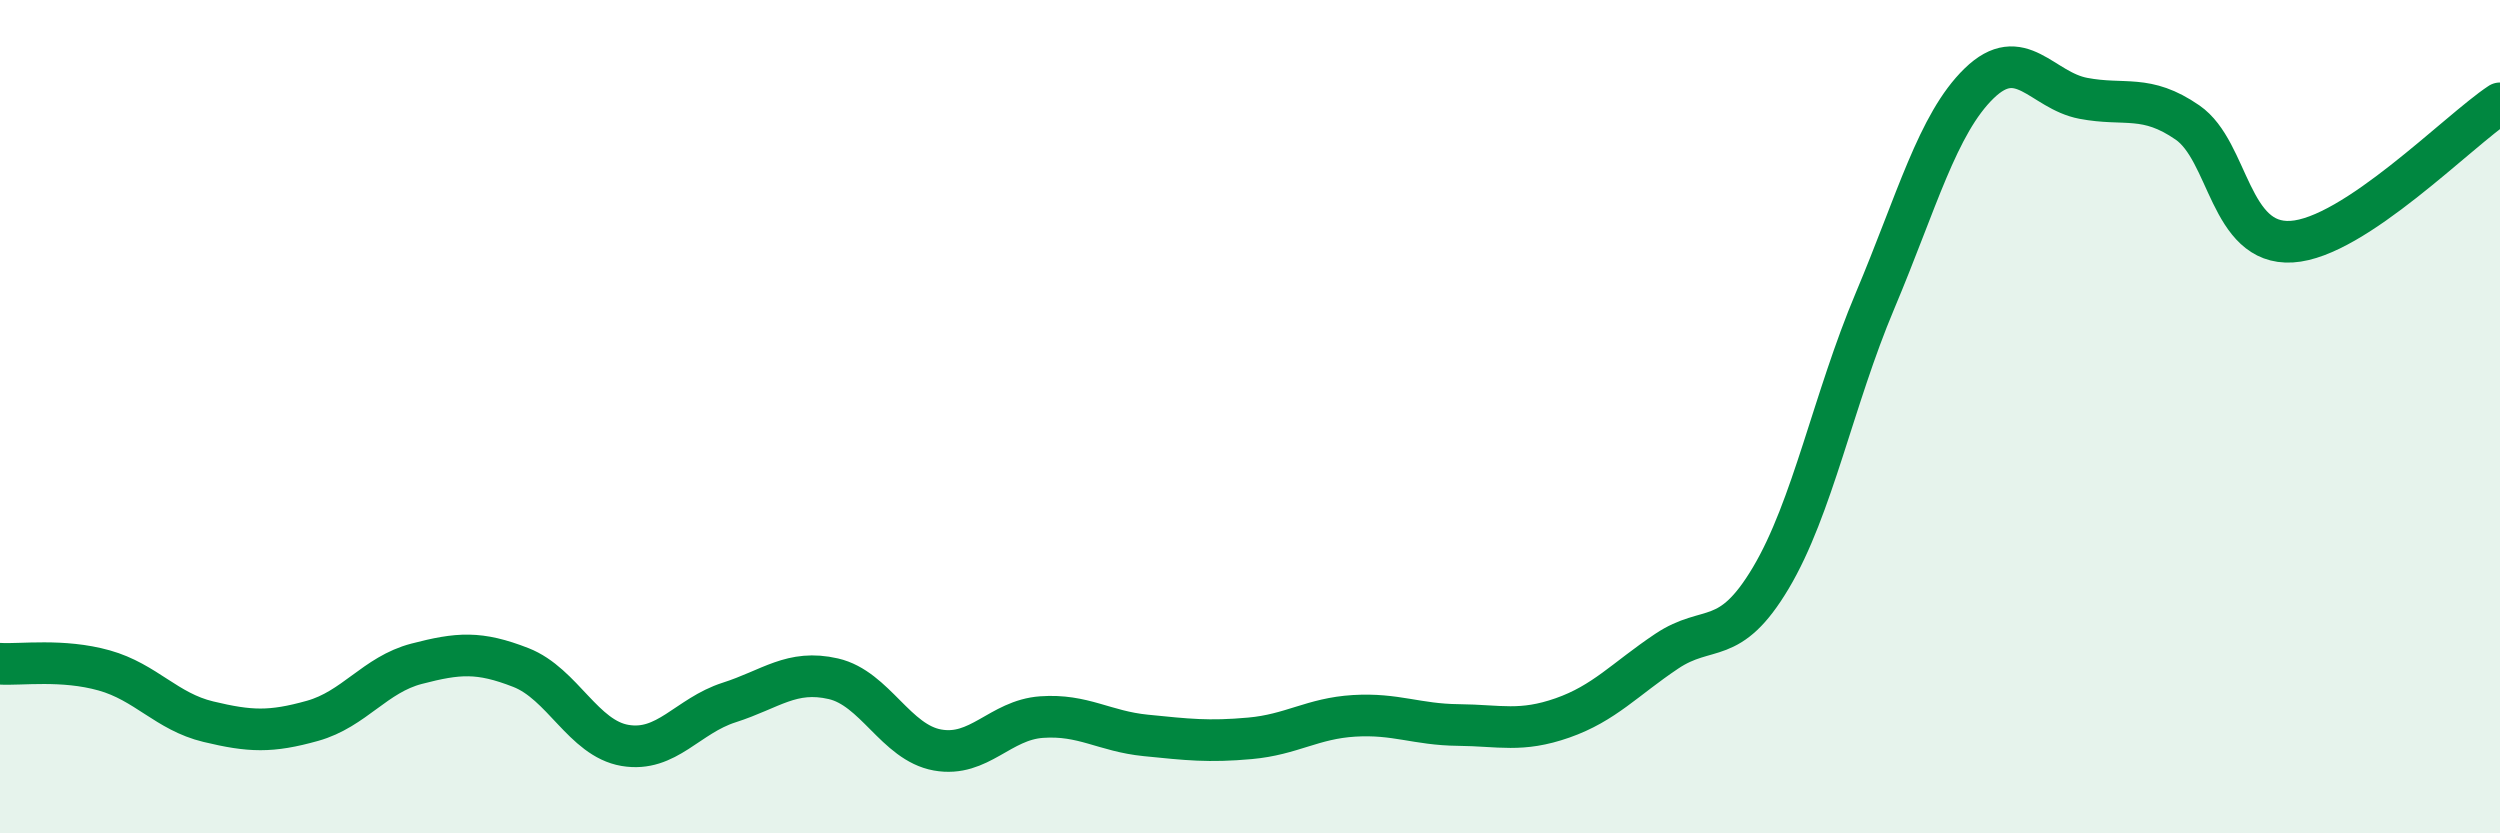 
    <svg width="60" height="20" viewBox="0 0 60 20" xmlns="http://www.w3.org/2000/svg">
      <path
        d="M 0,15.93 C 0.5,15.96 1.5,15.81 2.5,16.09 C 3.5,16.37 4,17.08 5,17.32 C 6,17.56 6.5,17.58 7.5,17.3 C 8.5,17.02 9,16.19 10,15.93 C 11,15.67 11.5,15.63 12.5,16.02 C 13.5,16.41 14,17.72 15,17.89 C 16,18.06 16.5,17.18 17.5,16.86 C 18.5,16.54 19,16.06 20,16.29 C 21,16.52 21.5,17.82 22.5,18 C 23.5,18.18 24,17.28 25,17.21 C 26,17.14 26.5,17.55 27.5,17.65 C 28.5,17.75 29,17.81 30,17.72 C 31,17.63 31.5,17.24 32.5,17.18 C 33.5,17.12 34,17.39 35,17.4 C 36,17.41 36.5,17.58 37.5,17.23 C 38.5,16.88 39,16.3 40,15.63 C 41,14.96 41.5,15.55 42.5,13.87 C 43.5,12.19 44,9.59 45,7.22 C 46,4.85 46.5,2.97 47.5,2 C 48.5,1.03 49,2.17 50,2.36 C 51,2.55 51.5,2.25 52.5,2.94 C 53.5,3.63 53.5,5.89 55,5.8 C 56.5,5.71 59,3.14 60,2.48L60 20L0 20Z"
        fill="#008740"
        opacity="0.1"
        stroke-linecap="round"
        stroke-linejoin="round"
      />
      <path
        d="M 0,15.93 C 0.5,15.96 1.5,15.81 2.5,16.09 C 3.5,16.37 4,17.08 5,17.32 C 6,17.56 6.5,17.58 7.5,17.3 C 8.5,17.02 9,16.19 10,15.93 C 11,15.67 11.5,15.63 12.5,16.02 C 13.5,16.41 14,17.72 15,17.89 C 16,18.06 16.5,17.18 17.5,16.86 C 18.5,16.54 19,16.06 20,16.29 C 21,16.52 21.5,17.82 22.5,18 C 23.5,18.18 24,17.28 25,17.21 C 26,17.14 26.5,17.55 27.5,17.65 C 28.5,17.75 29,17.81 30,17.72 C 31,17.63 31.5,17.24 32.5,17.18 C 33.5,17.12 34,17.39 35,17.4 C 36,17.41 36.5,17.58 37.5,17.23 C 38.5,16.88 39,16.3 40,15.63 C 41,14.96 41.5,15.55 42.5,13.87 C 43.5,12.19 44,9.59 45,7.22 C 46,4.85 46.5,2.97 47.5,2 C 48.5,1.03 49,2.17 50,2.36 C 51,2.55 51.5,2.25 52.5,2.94 C 53.5,3.63 53.5,5.89 55,5.8 C 56.5,5.71 59,3.14 60,2.48"
        stroke="#008740"
        stroke-width="1"
        fill="none"
        stroke-linecap="round"
        stroke-linejoin="round"
      />
    </svg>
  